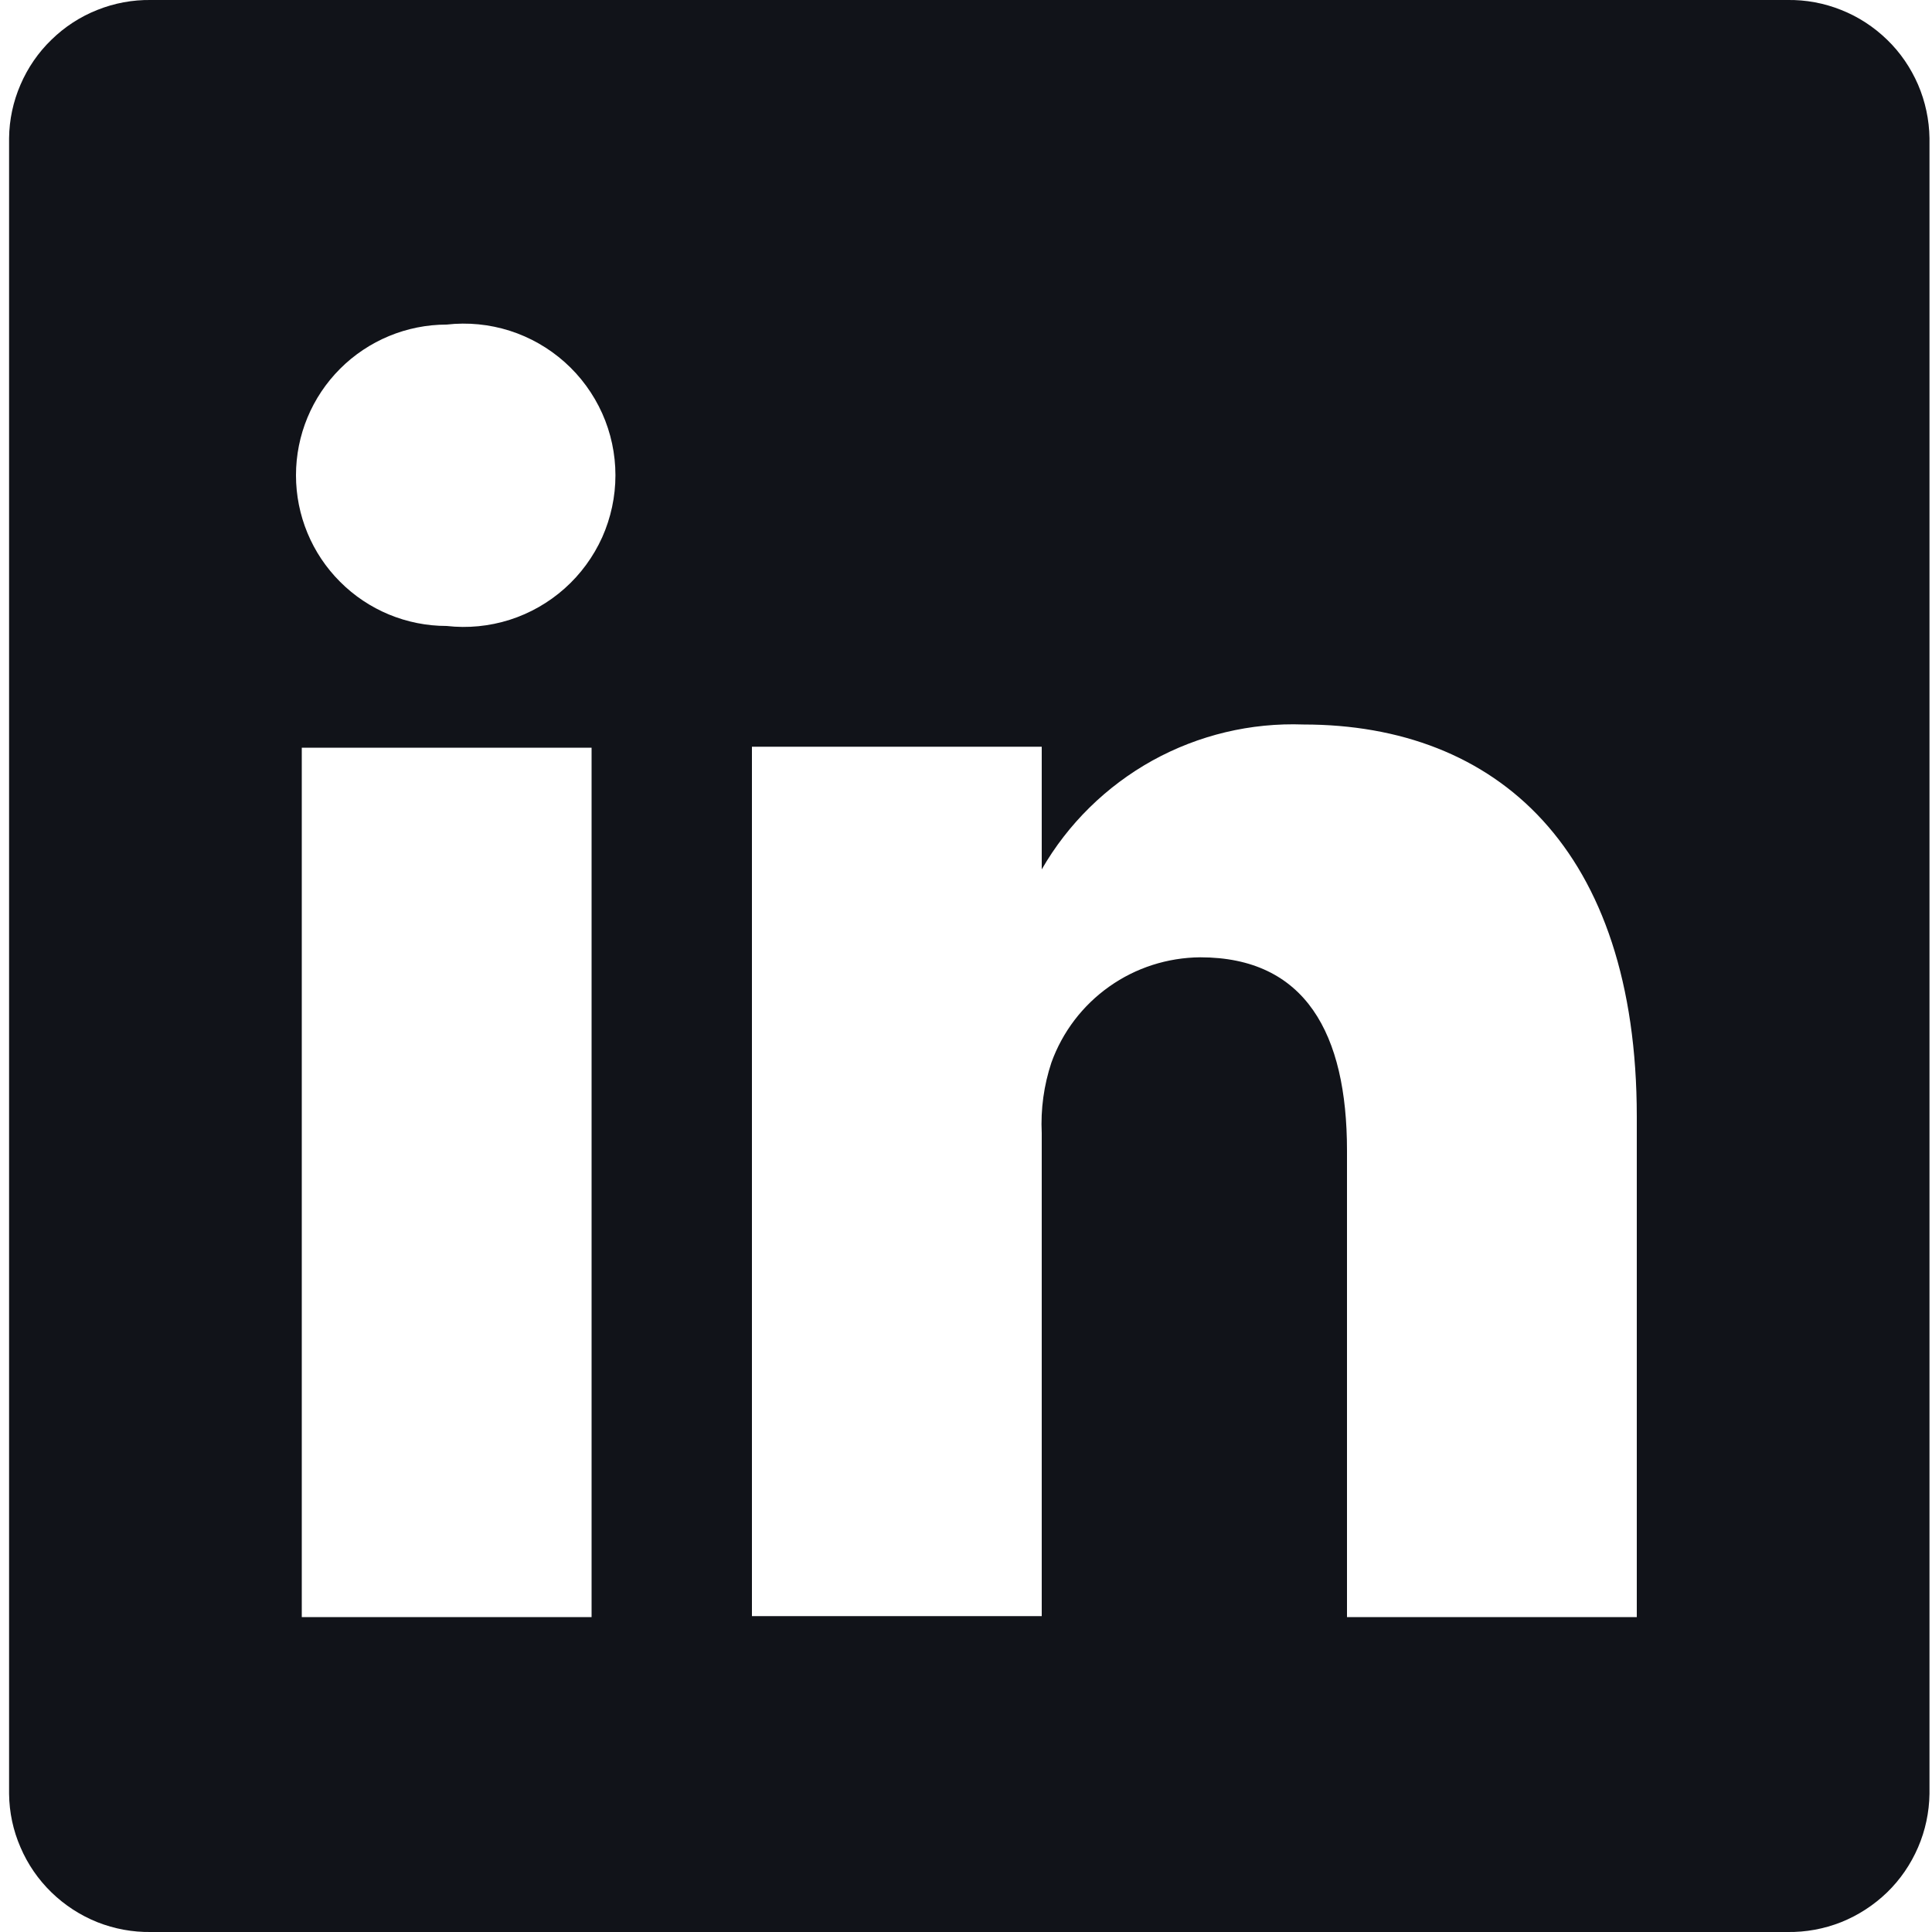 
<svg width="20" height="20" viewBox="0 0 20 20" fill="none" xmlns="http://www.w3.org/2000/svg">
<path d="M18.504 0H1.564C1.373 -0.003 1.184 0.032 1.007 0.103C0.83 0.173 0.669 0.278 0.533 0.411C0.396 0.543 0.287 0.702 0.212 0.877C0.136 1.052 0.096 1.24 0.094 1.43V18.57C0.096 18.761 0.136 18.949 0.212 19.123C0.287 19.299 0.396 19.457 0.533 19.59C0.669 19.722 0.83 19.827 1.007 19.898C1.184 19.968 1.373 20.003 1.564 20H18.504C18.694 20.003 18.883 19.968 19.06 19.898C19.237 19.827 19.398 19.722 19.535 19.59C19.672 19.457 19.78 19.299 19.856 19.123C19.931 18.949 19.971 18.761 19.974 18.57V1.43C19.971 1.24 19.931 1.052 19.856 0.877C19.78 0.702 19.672 0.543 19.535 0.411C19.398 0.278 19.237 0.173 19.06 0.103C18.883 0.032 18.694 -0.003 18.504 0ZM6.124 16.74H3.124V7.74H6.124V16.74ZM4.624 6.48C4.21 6.48 3.813 6.316 3.521 6.023C3.228 5.731 3.064 5.334 3.064 4.92C3.064 4.506 3.228 4.11 3.521 3.817C3.813 3.525 4.21 3.36 4.624 3.36C4.843 3.335 5.066 3.357 5.277 3.424C5.487 3.491 5.681 3.602 5.846 3.749C6.011 3.896 6.143 4.077 6.234 4.279C6.324 4.48 6.371 4.699 6.371 4.92C6.371 5.141 6.324 5.36 6.234 5.562C6.143 5.763 6.011 5.944 5.846 6.091C5.681 6.238 5.487 6.349 5.277 6.416C5.066 6.483 4.843 6.505 4.624 6.48ZM16.944 16.74H13.944V11.91C13.944 10.7 13.514 9.91 12.424 9.91C12.086 9.913 11.758 10.018 11.483 10.213C11.207 10.408 10.998 10.683 10.884 11C10.806 11.235 10.772 11.483 10.784 11.73V16.73H7.784C7.784 16.73 7.784 8.55 7.784 7.73H10.784V9C11.056 8.527 11.453 8.138 11.93 7.873C12.408 7.609 12.948 7.48 13.494 7.5C15.494 7.5 16.944 8.79 16.944 11.56V16.74Z" fill="#111319"/>
</svg>
